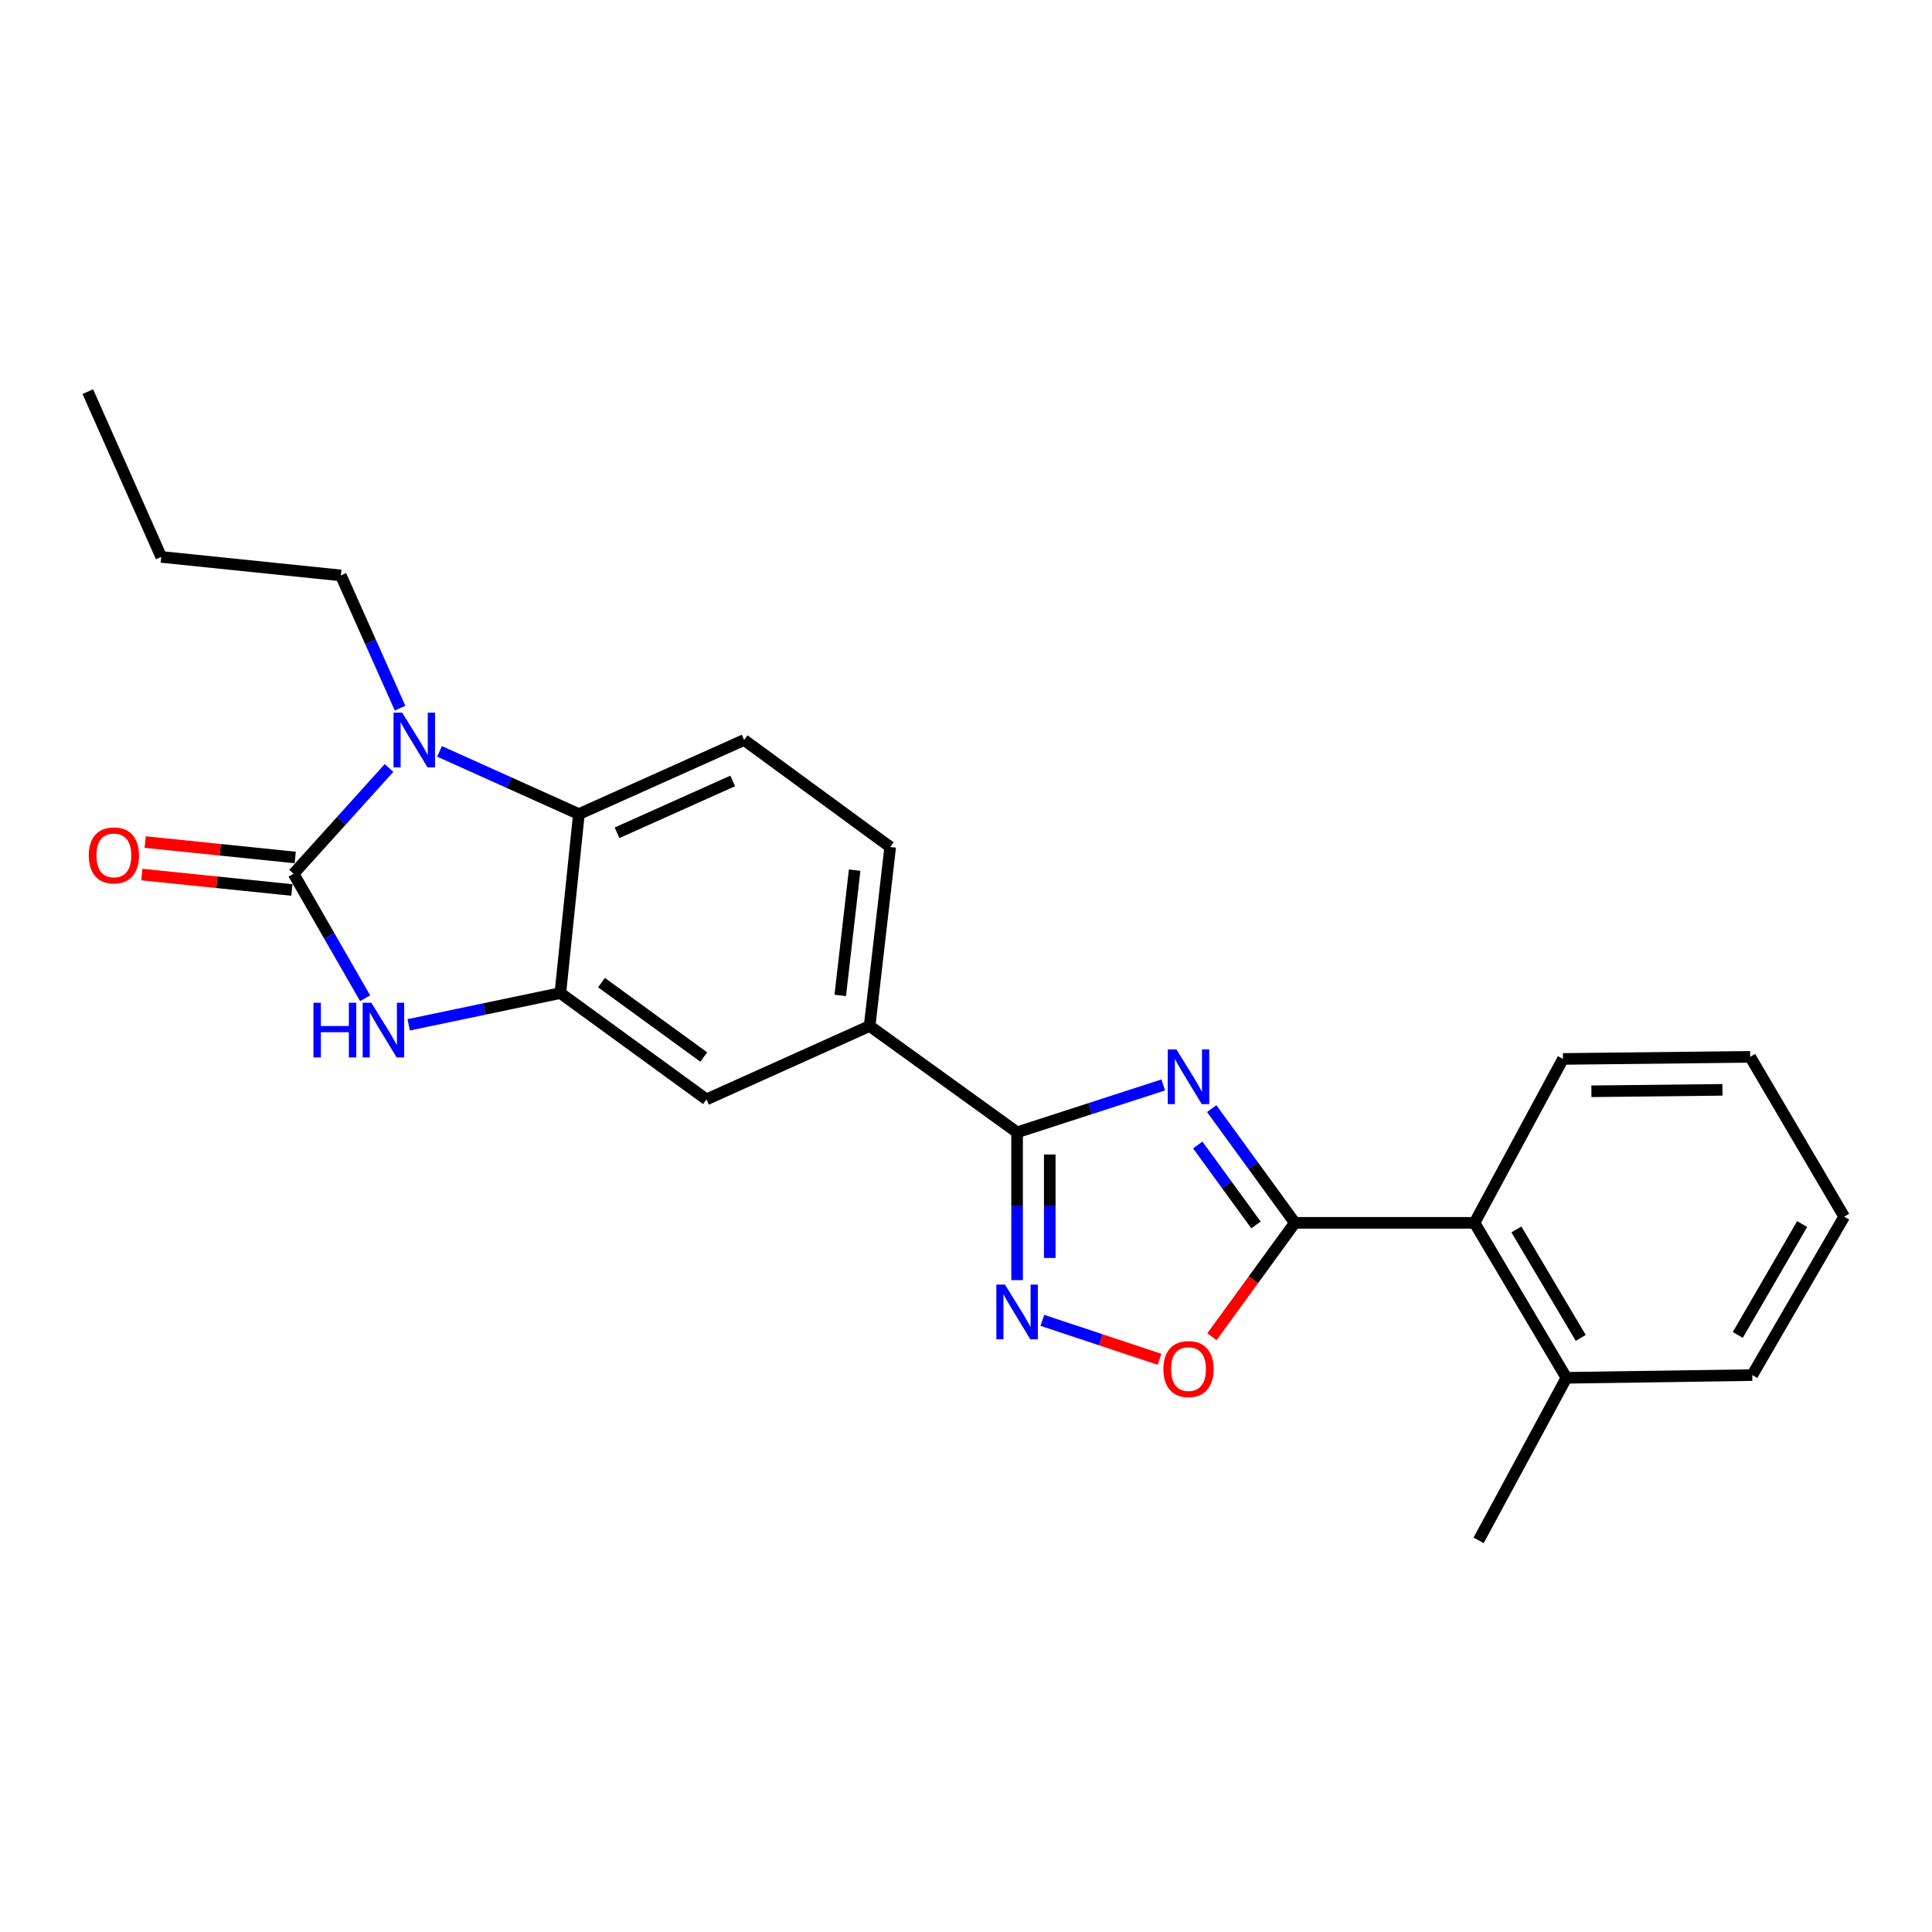 <?xml version='1.0' encoding='iso-8859-1'?>
<svg version='1.1' baseProfile='full'
              xmlns='http://www.w3.org/2000/svg'
                      xmlns:rdkit='http://www.rdkit.org/xml'
                      xmlns:xlink='http://www.w3.org/1999/xlink'
                  xml:space='preserve'
width='1000px' height='1000px' viewBox='0 0 1000 1000'>
<!-- END OF HEADER -->
<rect style='opacity:1.0;fill:#FFFFFF;stroke:none' width='1000' height='1000' x='0' y='0'> </rect>
<path class='bond-2' d='M 627.177,573.824 L 648.694,603.383' style='fill:none;fill-rule:evenodd;stroke:#0000FF;stroke-width:6px;stroke-linecap:butt;stroke-linejoin:miter;stroke-opacity:1' />
<path class='bond-2' d='M 648.694,603.383 L 670.21,632.942' style='fill:none;fill-rule:evenodd;stroke:#000000;stroke-width:6px;stroke-linecap:butt;stroke-linejoin:miter;stroke-opacity:1' />
<path class='bond-2' d='M 619.96,592.643 L 635.022,613.335' style='fill:none;fill-rule:evenodd;stroke:#0000FF;stroke-width:6px;stroke-linecap:butt;stroke-linejoin:miter;stroke-opacity:1' />
<path class='bond-2' d='M 635.022,613.335 L 650.084,634.026' style='fill:none;fill-rule:evenodd;stroke:#000000;stroke-width:6px;stroke-linecap:butt;stroke-linejoin:miter;stroke-opacity:1' />
<path class='bond-3' d='M 602.096,561.564 L 564.271,573.828' style='fill:none;fill-rule:evenodd;stroke:#0000FF;stroke-width:6px;stroke-linecap:butt;stroke-linejoin:miter;stroke-opacity:1' />
<path class='bond-3' d='M 564.271,573.828 L 526.446,586.092' style='fill:none;fill-rule:evenodd;stroke:#000000;stroke-width:6px;stroke-linecap:butt;stroke-linejoin:miter;stroke-opacity:1' />
<path class='bond-0' d='M 151.951,452.248 L 170.468,484.468' style='fill:none;fill-rule:evenodd;stroke:#000000;stroke-width:6px;stroke-linecap:butt;stroke-linejoin:miter;stroke-opacity:1' />
<path class='bond-0' d='M 170.468,484.468 L 188.985,516.688' style='fill:none;fill-rule:evenodd;stroke:#0000FF;stroke-width:6px;stroke-linecap:butt;stroke-linejoin:miter;stroke-opacity:1' />
<path class='bond-13' d='M 152.817,443.837 L 113.983,439.84' style='fill:none;fill-rule:evenodd;stroke:#000000;stroke-width:6px;stroke-linecap:butt;stroke-linejoin:miter;stroke-opacity:1' />
<path class='bond-13' d='M 113.983,439.84 L 75.148,435.843' style='fill:none;fill-rule:evenodd;stroke:#FF0000;stroke-width:6px;stroke-linecap:butt;stroke-linejoin:miter;stroke-opacity:1' />
<path class='bond-13' d='M 151.085,460.658 L 112.251,456.661' style='fill:none;fill-rule:evenodd;stroke:#000000;stroke-width:6px;stroke-linecap:butt;stroke-linejoin:miter;stroke-opacity:1' />
<path class='bond-13' d='M 112.251,456.661 L 73.417,452.664' style='fill:none;fill-rule:evenodd;stroke:#FF0000;stroke-width:6px;stroke-linecap:butt;stroke-linejoin:miter;stroke-opacity:1' />
<path class='bond-27' d='M 151.951,452.248 L 176.657,424.878' style='fill:none;fill-rule:evenodd;stroke:#000000;stroke-width:6px;stroke-linecap:butt;stroke-linejoin:miter;stroke-opacity:1' />
<path class='bond-27' d='M 176.657,424.878 L 201.363,397.509' style='fill:none;fill-rule:evenodd;stroke:#0000FF;stroke-width:6px;stroke-linecap:butt;stroke-linejoin:miter;stroke-opacity:1' />
<path class='bond-1' d='M 227.51,388.913 L 263.572,405.14' style='fill:none;fill-rule:evenodd;stroke:#0000FF;stroke-width:6px;stroke-linecap:butt;stroke-linejoin:miter;stroke-opacity:1' />
<path class='bond-1' d='M 263.572,405.14 L 299.633,421.368' style='fill:none;fill-rule:evenodd;stroke:#000000;stroke-width:6px;stroke-linecap:butt;stroke-linejoin:miter;stroke-opacity:1' />
<path class='bond-16' d='M 207.077,366.537 L 191.755,332.188' style='fill:none;fill-rule:evenodd;stroke:#0000FF;stroke-width:6px;stroke-linecap:butt;stroke-linejoin:miter;stroke-opacity:1' />
<path class='bond-16' d='M 191.755,332.188 L 176.433,297.839' style='fill:none;fill-rule:evenodd;stroke:#000000;stroke-width:6px;stroke-linecap:butt;stroke-linejoin:miter;stroke-opacity:1' />
<path class='bond-8' d='M 670.21,632.942 L 648.753,662.417' style='fill:none;fill-rule:evenodd;stroke:#000000;stroke-width:6px;stroke-linecap:butt;stroke-linejoin:miter;stroke-opacity:1' />
<path class='bond-8' d='M 648.753,662.417 L 627.295,691.891' style='fill:none;fill-rule:evenodd;stroke:#FF0000;stroke-width:6px;stroke-linecap:butt;stroke-linejoin:miter;stroke-opacity:1' />
<path class='bond-10' d='M 670.21,632.942 L 763.207,632.942' style='fill:none;fill-rule:evenodd;stroke:#000000;stroke-width:6px;stroke-linecap:butt;stroke-linejoin:miter;stroke-opacity:1' />
<path class='bond-5' d='M 526.446,586.092 L 526.446,624.343' style='fill:none;fill-rule:evenodd;stroke:#000000;stroke-width:6px;stroke-linecap:butt;stroke-linejoin:miter;stroke-opacity:1' />
<path class='bond-5' d='M 526.446,624.343 L 526.446,662.594' style='fill:none;fill-rule:evenodd;stroke:#0000FF;stroke-width:6px;stroke-linecap:butt;stroke-linejoin:miter;stroke-opacity:1' />
<path class='bond-5' d='M 543.356,597.567 L 543.356,624.343' style='fill:none;fill-rule:evenodd;stroke:#000000;stroke-width:6px;stroke-linecap:butt;stroke-linejoin:miter;stroke-opacity:1' />
<path class='bond-5' d='M 543.356,624.343 L 543.356,651.119' style='fill:none;fill-rule:evenodd;stroke:#0000FF;stroke-width:6px;stroke-linecap:butt;stroke-linejoin:miter;stroke-opacity:1' />
<path class='bond-9' d='M 526.446,586.092 L 450.115,531.049' style='fill:none;fill-rule:evenodd;stroke:#000000;stroke-width:6px;stroke-linecap:butt;stroke-linejoin:miter;stroke-opacity:1' />
<path class='bond-4' d='M 211.542,530.444 L 250.792,522.231' style='fill:none;fill-rule:evenodd;stroke:#0000FF;stroke-width:6px;stroke-linecap:butt;stroke-linejoin:miter;stroke-opacity:1' />
<path class='bond-4' d='M 250.792,522.231 L 290.041,514.017' style='fill:none;fill-rule:evenodd;stroke:#000000;stroke-width:6px;stroke-linecap:butt;stroke-linejoin:miter;stroke-opacity:1' />
<path class='bond-24' d='M 539.523,683.423 L 569.849,693.496' style='fill:none;fill-rule:evenodd;stroke:#0000FF;stroke-width:6px;stroke-linecap:butt;stroke-linejoin:miter;stroke-opacity:1' />
<path class='bond-24' d='M 569.849,693.496 L 600.175,703.569' style='fill:none;fill-rule:evenodd;stroke:#FF0000;stroke-width:6px;stroke-linecap:butt;stroke-linejoin:miter;stroke-opacity:1' />
<path class='bond-6' d='M 290.041,514.017 L 365.658,569.05' style='fill:none;fill-rule:evenodd;stroke:#000000;stroke-width:6px;stroke-linecap:butt;stroke-linejoin:miter;stroke-opacity:1' />
<path class='bond-6' d='M 311.335,508.599 L 364.266,547.122' style='fill:none;fill-rule:evenodd;stroke:#000000;stroke-width:6px;stroke-linecap:butt;stroke-linejoin:miter;stroke-opacity:1' />
<path class='bond-25' d='M 290.041,514.017 L 299.633,421.368' style='fill:none;fill-rule:evenodd;stroke:#000000;stroke-width:6px;stroke-linecap:butt;stroke-linejoin:miter;stroke-opacity:1' />
<path class='bond-7' d='M 299.633,421.368 L 385.161,383.029' style='fill:none;fill-rule:evenodd;stroke:#000000;stroke-width:6px;stroke-linecap:butt;stroke-linejoin:miter;stroke-opacity:1' />
<path class='bond-7' d='M 319.379,431.048 L 379.249,404.21' style='fill:none;fill-rule:evenodd;stroke:#000000;stroke-width:6px;stroke-linecap:butt;stroke-linejoin:miter;stroke-opacity:1' />
<path class='bond-11' d='M 450.115,531.049 L 365.658,569.05' style='fill:none;fill-rule:evenodd;stroke:#000000;stroke-width:6px;stroke-linecap:butt;stroke-linejoin:miter;stroke-opacity:1' />
<path class='bond-14' d='M 450.115,531.049 L 460.768,438.409' style='fill:none;fill-rule:evenodd;stroke:#000000;stroke-width:6px;stroke-linecap:butt;stroke-linejoin:miter;stroke-opacity:1' />
<path class='bond-14' d='M 434.914,515.221 L 442.371,450.373' style='fill:none;fill-rule:evenodd;stroke:#000000;stroke-width:6px;stroke-linecap:butt;stroke-linejoin:miter;stroke-opacity:1' />
<path class='bond-15' d='M 763.207,632.942 L 810.781,713.153' style='fill:none;fill-rule:evenodd;stroke:#000000;stroke-width:6px;stroke-linecap:butt;stroke-linejoin:miter;stroke-opacity:1' />
<path class='bond-15' d='M 784.887,636.347 L 818.189,692.495' style='fill:none;fill-rule:evenodd;stroke:#000000;stroke-width:6px;stroke-linecap:butt;stroke-linejoin:miter;stroke-opacity:1' />
<path class='bond-17' d='M 763.207,632.942 L 808.986,548.1' style='fill:none;fill-rule:evenodd;stroke:#000000;stroke-width:6px;stroke-linecap:butt;stroke-linejoin:miter;stroke-opacity:1' />
<path class='bond-12' d='M 385.161,383.029 L 460.768,438.409' style='fill:none;fill-rule:evenodd;stroke:#000000;stroke-width:6px;stroke-linecap:butt;stroke-linejoin:miter;stroke-opacity:1' />
<path class='bond-18' d='M 810.781,713.153 L 765.33,797.29' style='fill:none;fill-rule:evenodd;stroke:#000000;stroke-width:6px;stroke-linecap:butt;stroke-linejoin:miter;stroke-opacity:1' />
<path class='bond-19' d='M 810.781,713.153 L 906.972,711.744' style='fill:none;fill-rule:evenodd;stroke:#000000;stroke-width:6px;stroke-linecap:butt;stroke-linejoin:miter;stroke-opacity:1' />
<path class='bond-20' d='M 176.433,297.839 L 83.456,288.256' style='fill:none;fill-rule:evenodd;stroke:#000000;stroke-width:6px;stroke-linecap:butt;stroke-linejoin:miter;stroke-opacity:1' />
<path class='bond-21' d='M 808.986,548.1 L 905.891,547.029' style='fill:none;fill-rule:evenodd;stroke:#000000;stroke-width:6px;stroke-linecap:butt;stroke-linejoin:miter;stroke-opacity:1' />
<path class='bond-21' d='M 823.709,564.849 L 891.542,564.099' style='fill:none;fill-rule:evenodd;stroke:#000000;stroke-width:6px;stroke-linecap:butt;stroke-linejoin:miter;stroke-opacity:1' />
<path class='bond-26' d='M 906.972,711.744 L 954.545,629.748' style='fill:none;fill-rule:evenodd;stroke:#000000;stroke-width:6px;stroke-linecap:butt;stroke-linejoin:miter;stroke-opacity:1' />
<path class='bond-26' d='M 899.481,690.958 L 932.783,633.561' style='fill:none;fill-rule:evenodd;stroke:#000000;stroke-width:6px;stroke-linecap:butt;stroke-linejoin:miter;stroke-opacity:1' />
<path class='bond-22' d='M 83.456,288.256 L 45.455,202.71' style='fill:none;fill-rule:evenodd;stroke:#000000;stroke-width:6px;stroke-linecap:butt;stroke-linejoin:miter;stroke-opacity:1' />
<path class='bond-23' d='M 905.891,547.029 L 954.545,629.748' style='fill:none;fill-rule:evenodd;stroke:#000000;stroke-width:6px;stroke-linecap:butt;stroke-linejoin:miter;stroke-opacity:1' />
<path  class='atom-0' d='M 608.908 543.165
L 618.188 558.165
Q 619.108 559.645, 620.588 562.325
Q 622.068 565.005, 622.148 565.165
L 622.148 543.165
L 625.908 543.165
L 625.908 571.485
L 622.028 571.485
L 612.068 555.085
Q 610.908 553.165, 609.668 550.965
Q 608.468 548.765, 608.108 548.085
L 608.108 571.485
L 604.428 571.485
L 604.428 543.165
L 608.908 543.165
' fill='#0000FF'/>
<path  class='atom-2' d='M 208.174 368.869
L 217.454 383.869
Q 218.374 385.349, 219.854 388.029
Q 221.334 390.709, 221.414 390.869
L 221.414 368.869
L 225.174 368.869
L 225.174 397.189
L 221.294 397.189
L 211.334 380.789
Q 210.174 378.869, 208.934 376.669
Q 207.734 374.469, 207.374 373.789
L 207.374 397.189
L 203.694 397.189
L 203.694 368.869
L 208.174 368.869
' fill='#0000FF'/>
<path  class='atom-5' d='M 162.243 519.022
L 166.083 519.022
L 166.083 531.062
L 180.563 531.062
L 180.563 519.022
L 184.403 519.022
L 184.403 547.342
L 180.563 547.342
L 180.563 534.262
L 166.083 534.262
L 166.083 547.342
L 162.243 547.342
L 162.243 519.022
' fill='#0000FF'/>
<path  class='atom-5' d='M 192.203 519.022
L 201.483 534.022
Q 202.403 535.502, 203.883 538.182
Q 205.363 540.862, 205.443 541.022
L 205.443 519.022
L 209.203 519.022
L 209.203 547.342
L 205.323 547.342
L 195.363 530.942
Q 194.203 529.022, 192.963 526.822
Q 191.763 524.622, 191.403 523.942
L 191.403 547.342
L 187.723 547.342
L 187.723 519.022
L 192.203 519.022
' fill='#0000FF'/>
<path  class='atom-6' d='M 520.186 664.919
L 529.466 679.919
Q 530.386 681.399, 531.866 684.079
Q 533.346 686.759, 533.426 686.919
L 533.426 664.919
L 537.186 664.919
L 537.186 693.239
L 533.306 693.239
L 523.346 676.839
Q 522.186 674.919, 520.946 672.719
Q 519.746 670.519, 519.386 669.839
L 519.386 693.239
L 515.706 693.239
L 515.706 664.919
L 520.186 664.919
' fill='#0000FF'/>
<path  class='atom-9' d='M 602.168 708.629
Q 602.168 701.829, 605.528 698.029
Q 608.888 694.229, 615.168 694.229
Q 621.448 694.229, 624.808 698.029
Q 628.168 701.829, 628.168 708.629
Q 628.168 715.509, 624.768 719.429
Q 621.368 723.309, 615.168 723.309
Q 608.928 723.309, 605.528 719.429
Q 602.168 715.549, 602.168 708.629
M 615.168 720.109
Q 619.488 720.109, 621.808 717.229
Q 624.168 714.309, 624.168 708.629
Q 624.168 703.069, 621.808 700.269
Q 619.488 697.429, 615.168 697.429
Q 610.848 697.429, 608.488 700.229
Q 606.168 703.029, 606.168 708.629
Q 606.168 714.349, 608.488 717.229
Q 610.848 720.109, 615.168 720.109
' fill='#FF0000'/>
<path  class='atom-14' d='M 45.945 442.755
Q 45.945 435.955, 49.305 432.155
Q 52.665 428.355, 58.945 428.355
Q 65.225 428.355, 68.585 432.155
Q 71.945 435.955, 71.945 442.755
Q 71.945 449.635, 68.545 453.555
Q 65.145 457.435, 58.945 457.435
Q 52.705 457.435, 49.305 453.555
Q 45.945 449.675, 45.945 442.755
M 58.945 454.235
Q 63.265 454.235, 65.585 451.355
Q 67.945 448.435, 67.945 442.755
Q 67.945 437.195, 65.585 434.395
Q 63.265 431.555, 58.945 431.555
Q 54.625 431.555, 52.265 434.355
Q 49.945 437.155, 49.945 442.755
Q 49.945 448.475, 52.265 451.355
Q 54.625 454.235, 58.945 454.235
' fill='#FF0000'/>
</svg>
